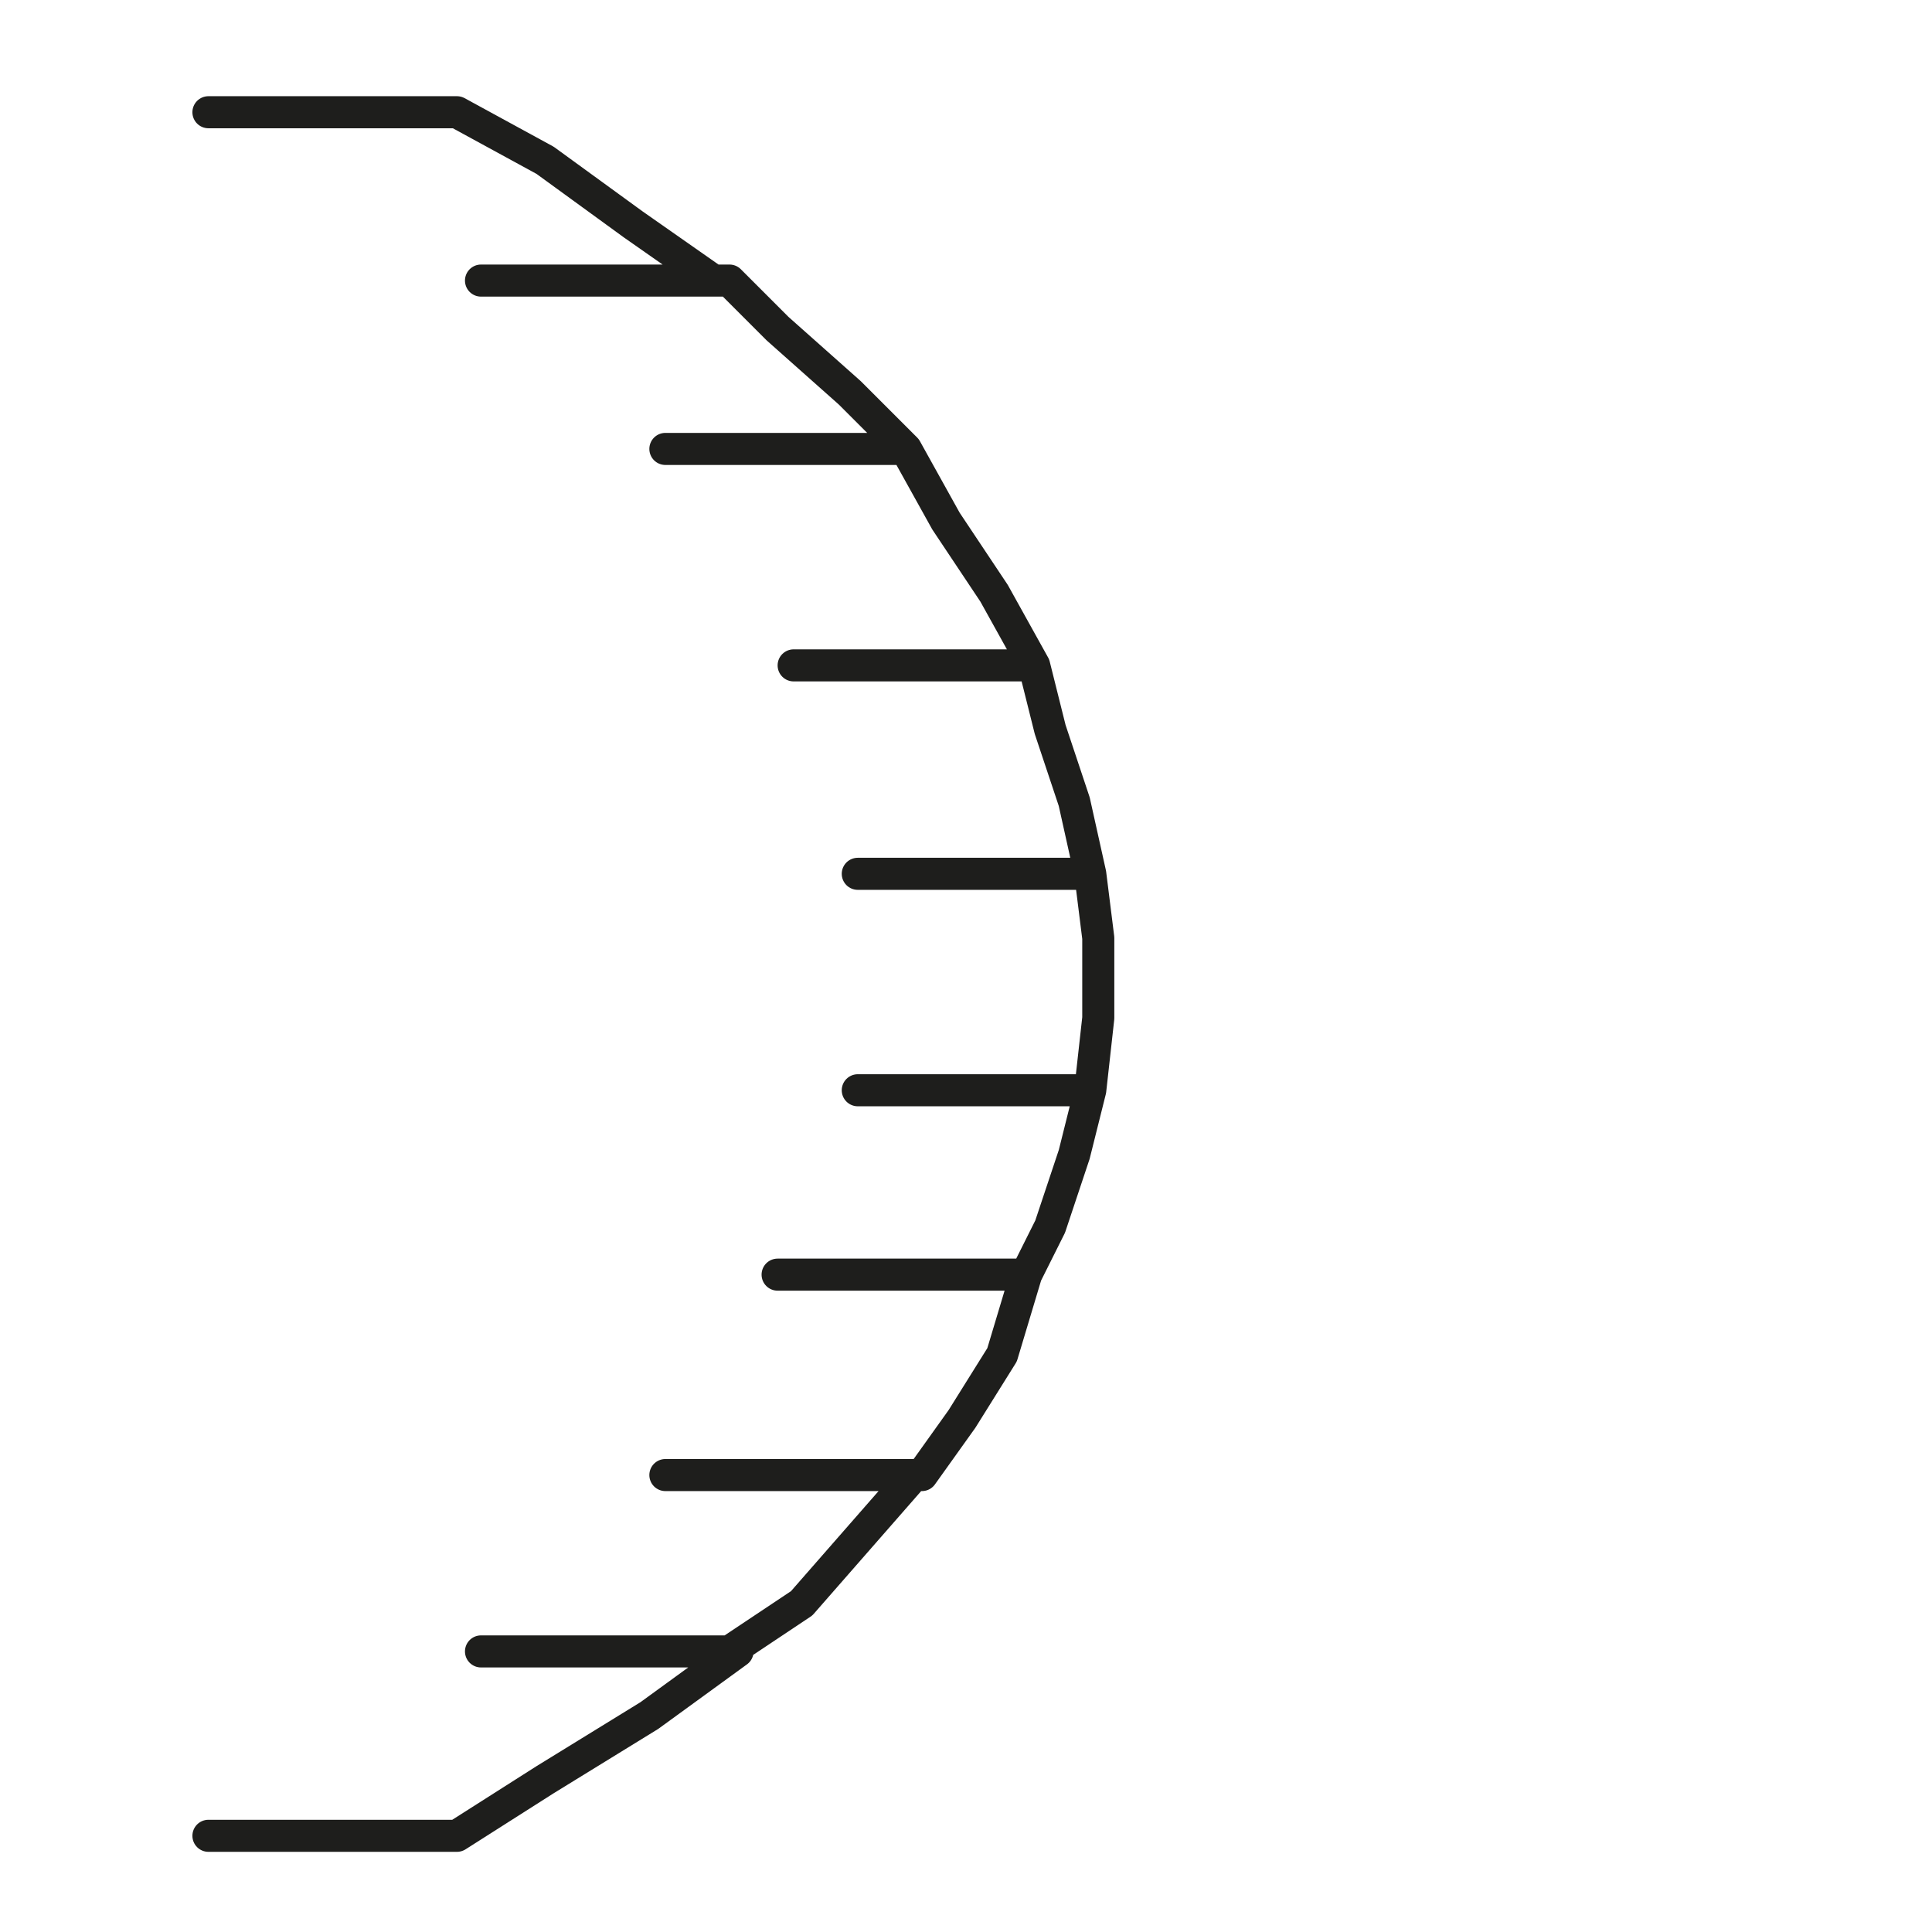 <?xml version="1.0" encoding="utf-8"?>
<!-- Generator: Adobe Illustrator 24.1.2, SVG Export Plug-In . SVG Version: 6.00 Build 0)  -->
<svg version="1.1" id="Ebene_1" xmlns="http://www.w3.org/2000/svg" xmlns:xlink="http://www.w3.org/1999/xlink" x="0px" y="0px"
	 viewBox="0 0 24.1 24.1" style="enable-background:new 0 0 24.1 24.1;" xml:space="preserve">
<style type="text/css">
	.st0{fill:none;stroke:#1E1E1C;stroke-width:0.4;stroke-linecap:round;stroke-linejoin:round;stroke-miterlimit:10;}
</style>
<g>
	<polyline class="st0" points="2.6,1.4 2.6,1.4 4.3,1.4 5.7,1.4 6.8,2 7.9,2.8 8.9,3.5 7.6,3.5 6,3.5 7.6,3.5 9.1,3.5 9.7,4.1 
		10.6,4.9 11.3,5.6 9.7,5.6 8.3,5.6 9.8,5.6 11.3,5.6 11.8,6.5 12.4,7.4 12.9,8.3 11.2,8.3 9.9,8.3 11.2,8.3 12.9,8.3 13.1,9.1 
		13.4,10 13.6,10.9 12,10.9 10.7,10.9 11.9,10.9 13.6,10.9 13.7,11.7 13.7,12.7 13.6,13.6 11.8,13.6 10.7,13.6 11.8,13.6 13.6,13.6 
		13.4,14.4 13.1,15.3 12.8,15.9 11.2,15.9 9.7,15.9 11.2,15.9 12.8,15.9 12.5,16.9 12,17.7 11.5,18.4 9.7,18.4 8.3,18.4 9.7,18.4 
		11.4,18.4 10.7,19.2 10,20 9.1,20.6 7.4,20.6 6,20.6 7.4,20.6 9.2,20.6 8.1,21.4 6.8,22.2 5.7,22.9 4.3,22.9 2.6,22.9 2.6,22.9 	
		"/>
</g>
</svg>
